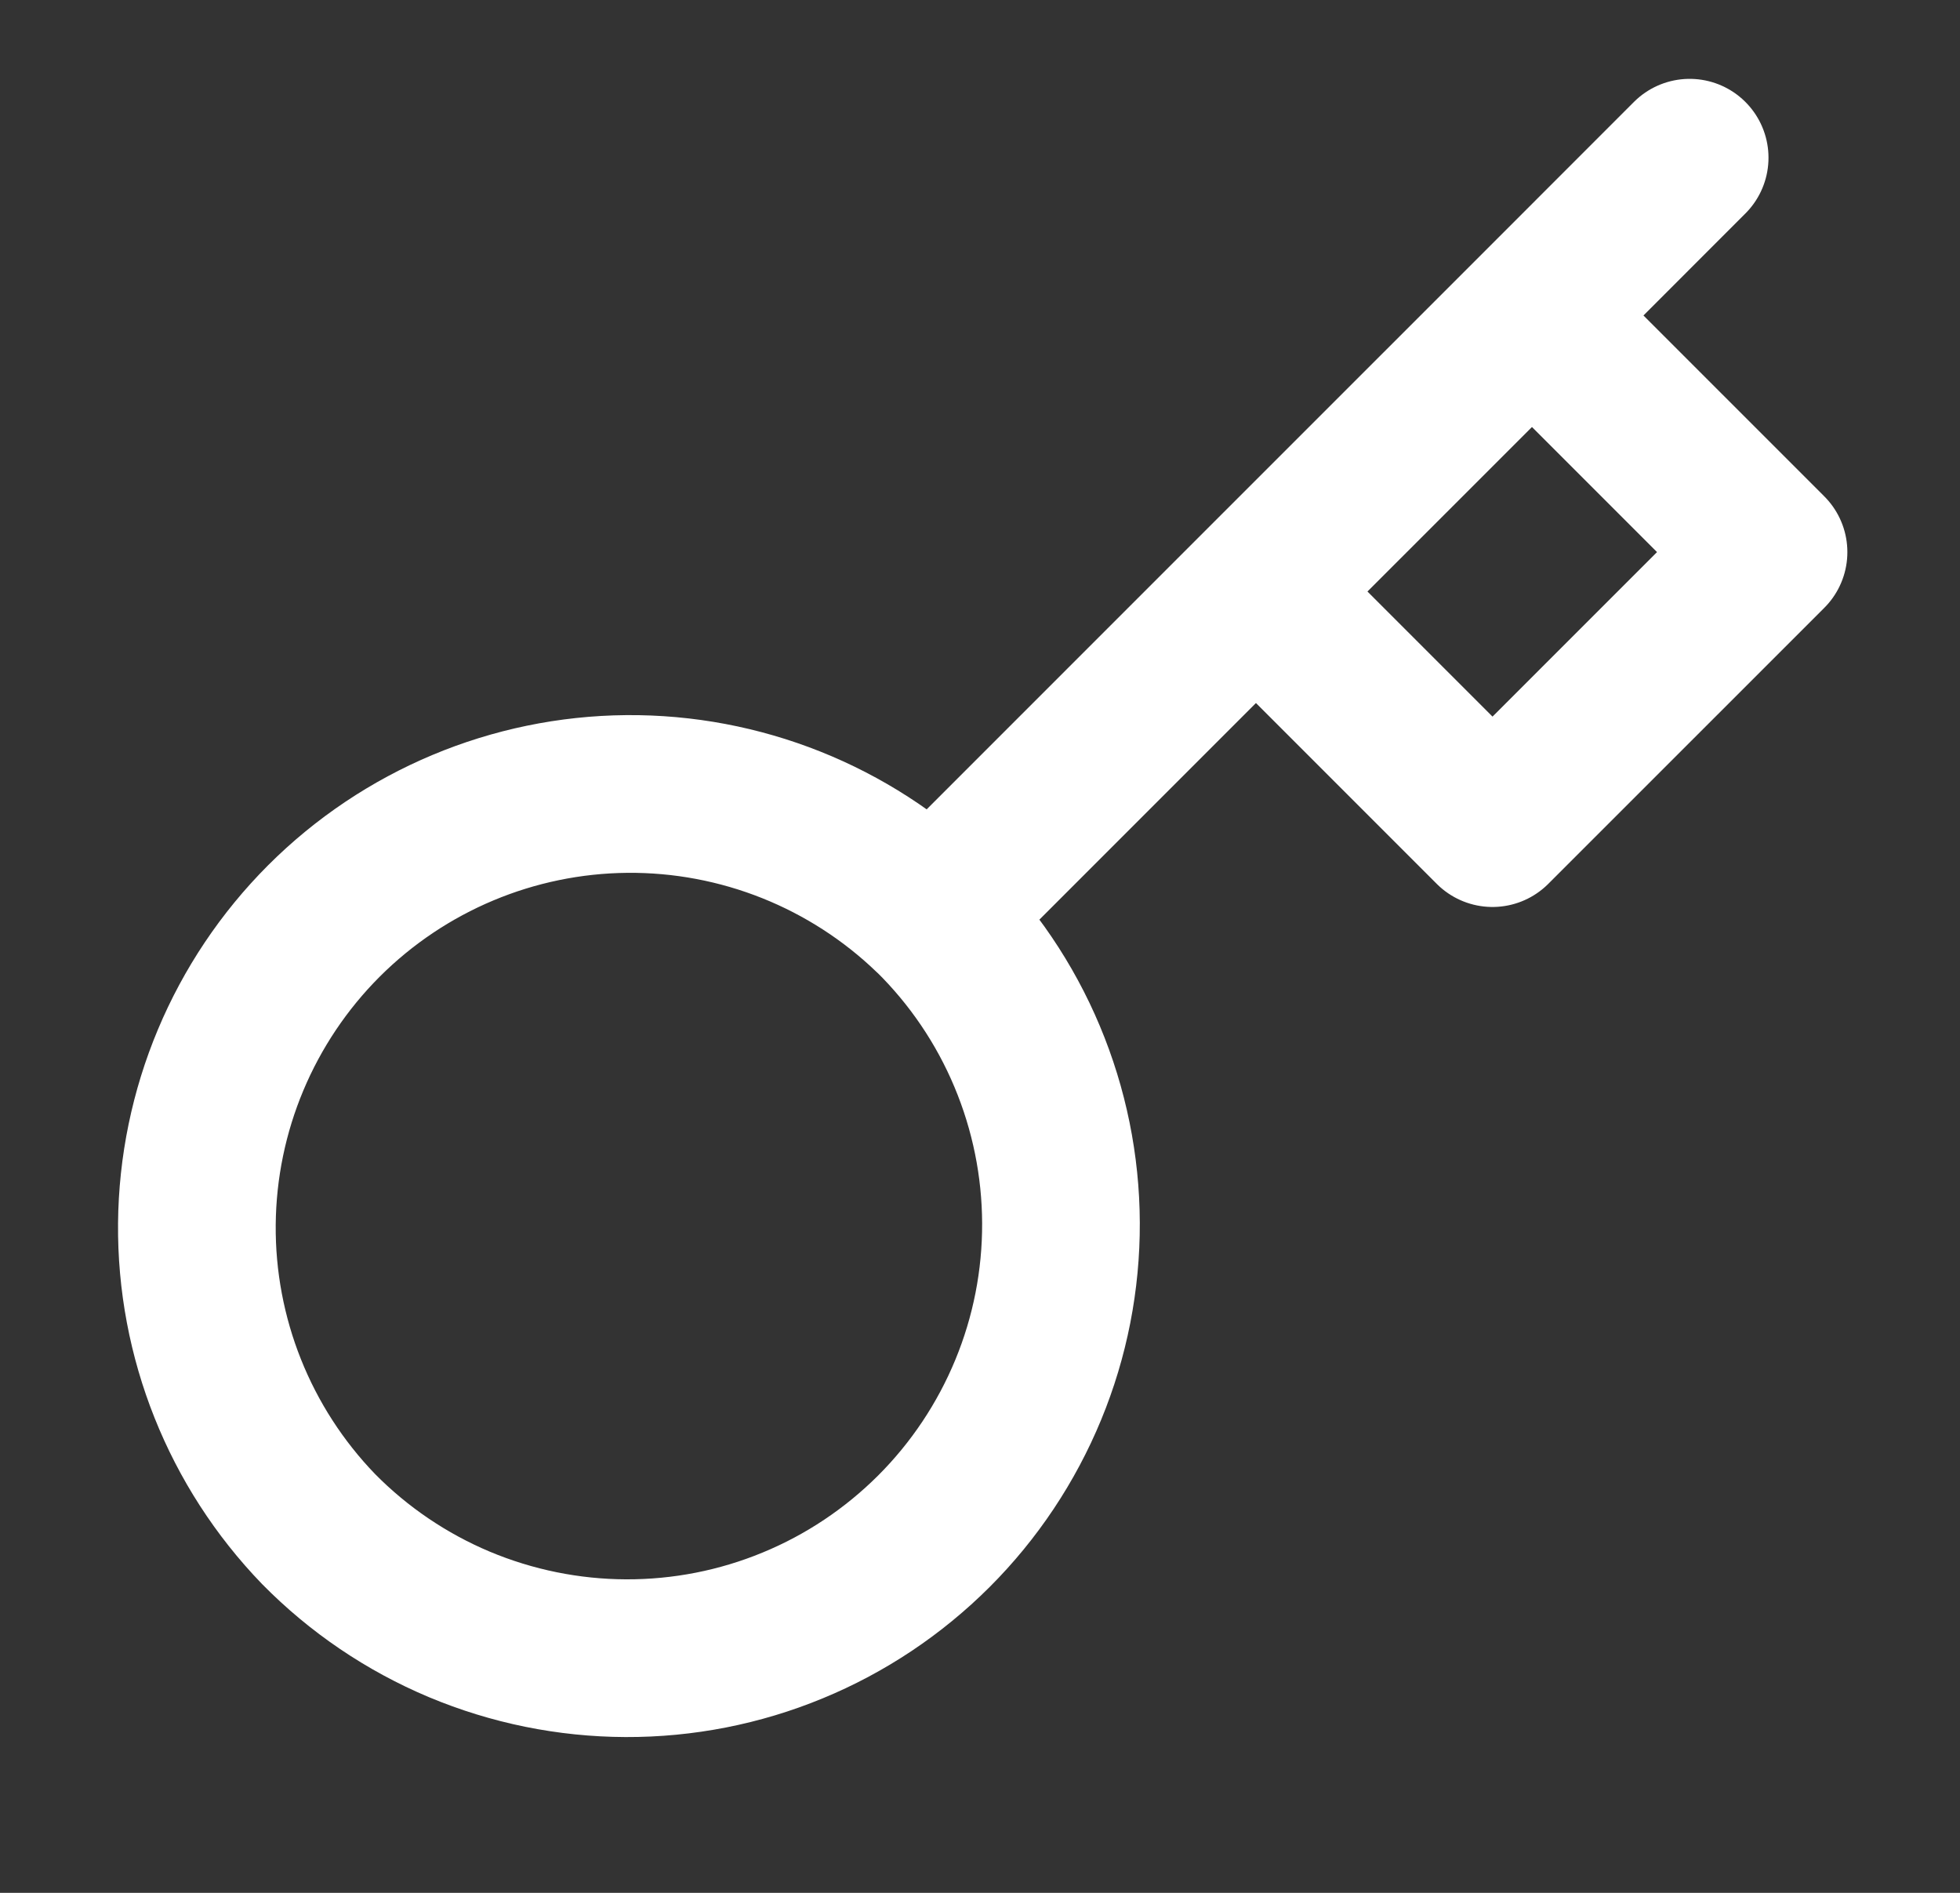 <svg width="29" height="28" viewBox="0 0 29 28" fill="none" xmlns="http://www.w3.org/2000/svg">
<rect x="0" y="0" width="29" height="28" fill="#333333" stroke="none"/>
<g id="key">
<path id="Icon" d="M18.583 8.75L22.667 4.667M25 2.333L22.667 4.667L25 2.333ZM13.788 13.545C14.391 14.139 14.87 14.847 15.197 15.627C15.525 16.408 15.695 17.245 15.698 18.091C15.701 18.938 15.537 19.776 15.214 20.558C14.891 21.341 14.417 22.052 13.819 22.65C13.22 23.248 12.51 23.723 11.727 24.045C10.945 24.368 10.106 24.532 9.26 24.529C8.414 24.526 7.577 24.356 6.796 24.029C6.016 23.701 5.308 23.222 4.714 22.619C3.545 21.409 2.898 19.788 2.913 18.106C2.928 16.424 3.603 14.814 4.792 13.624C5.982 12.435 7.591 11.76 9.274 11.745C10.956 11.731 12.577 12.377 13.787 13.546L13.788 13.545ZM13.788 13.545L18.583 8.75L13.788 13.545ZM18.583 8.75L22.083 12.25L26.167 8.167L22.667 4.667L18.583 8.75Z" stroke="white" stroke-width="2.333" stroke-linecap="round" stroke-linejoin="round"/>
</g>
</svg>
